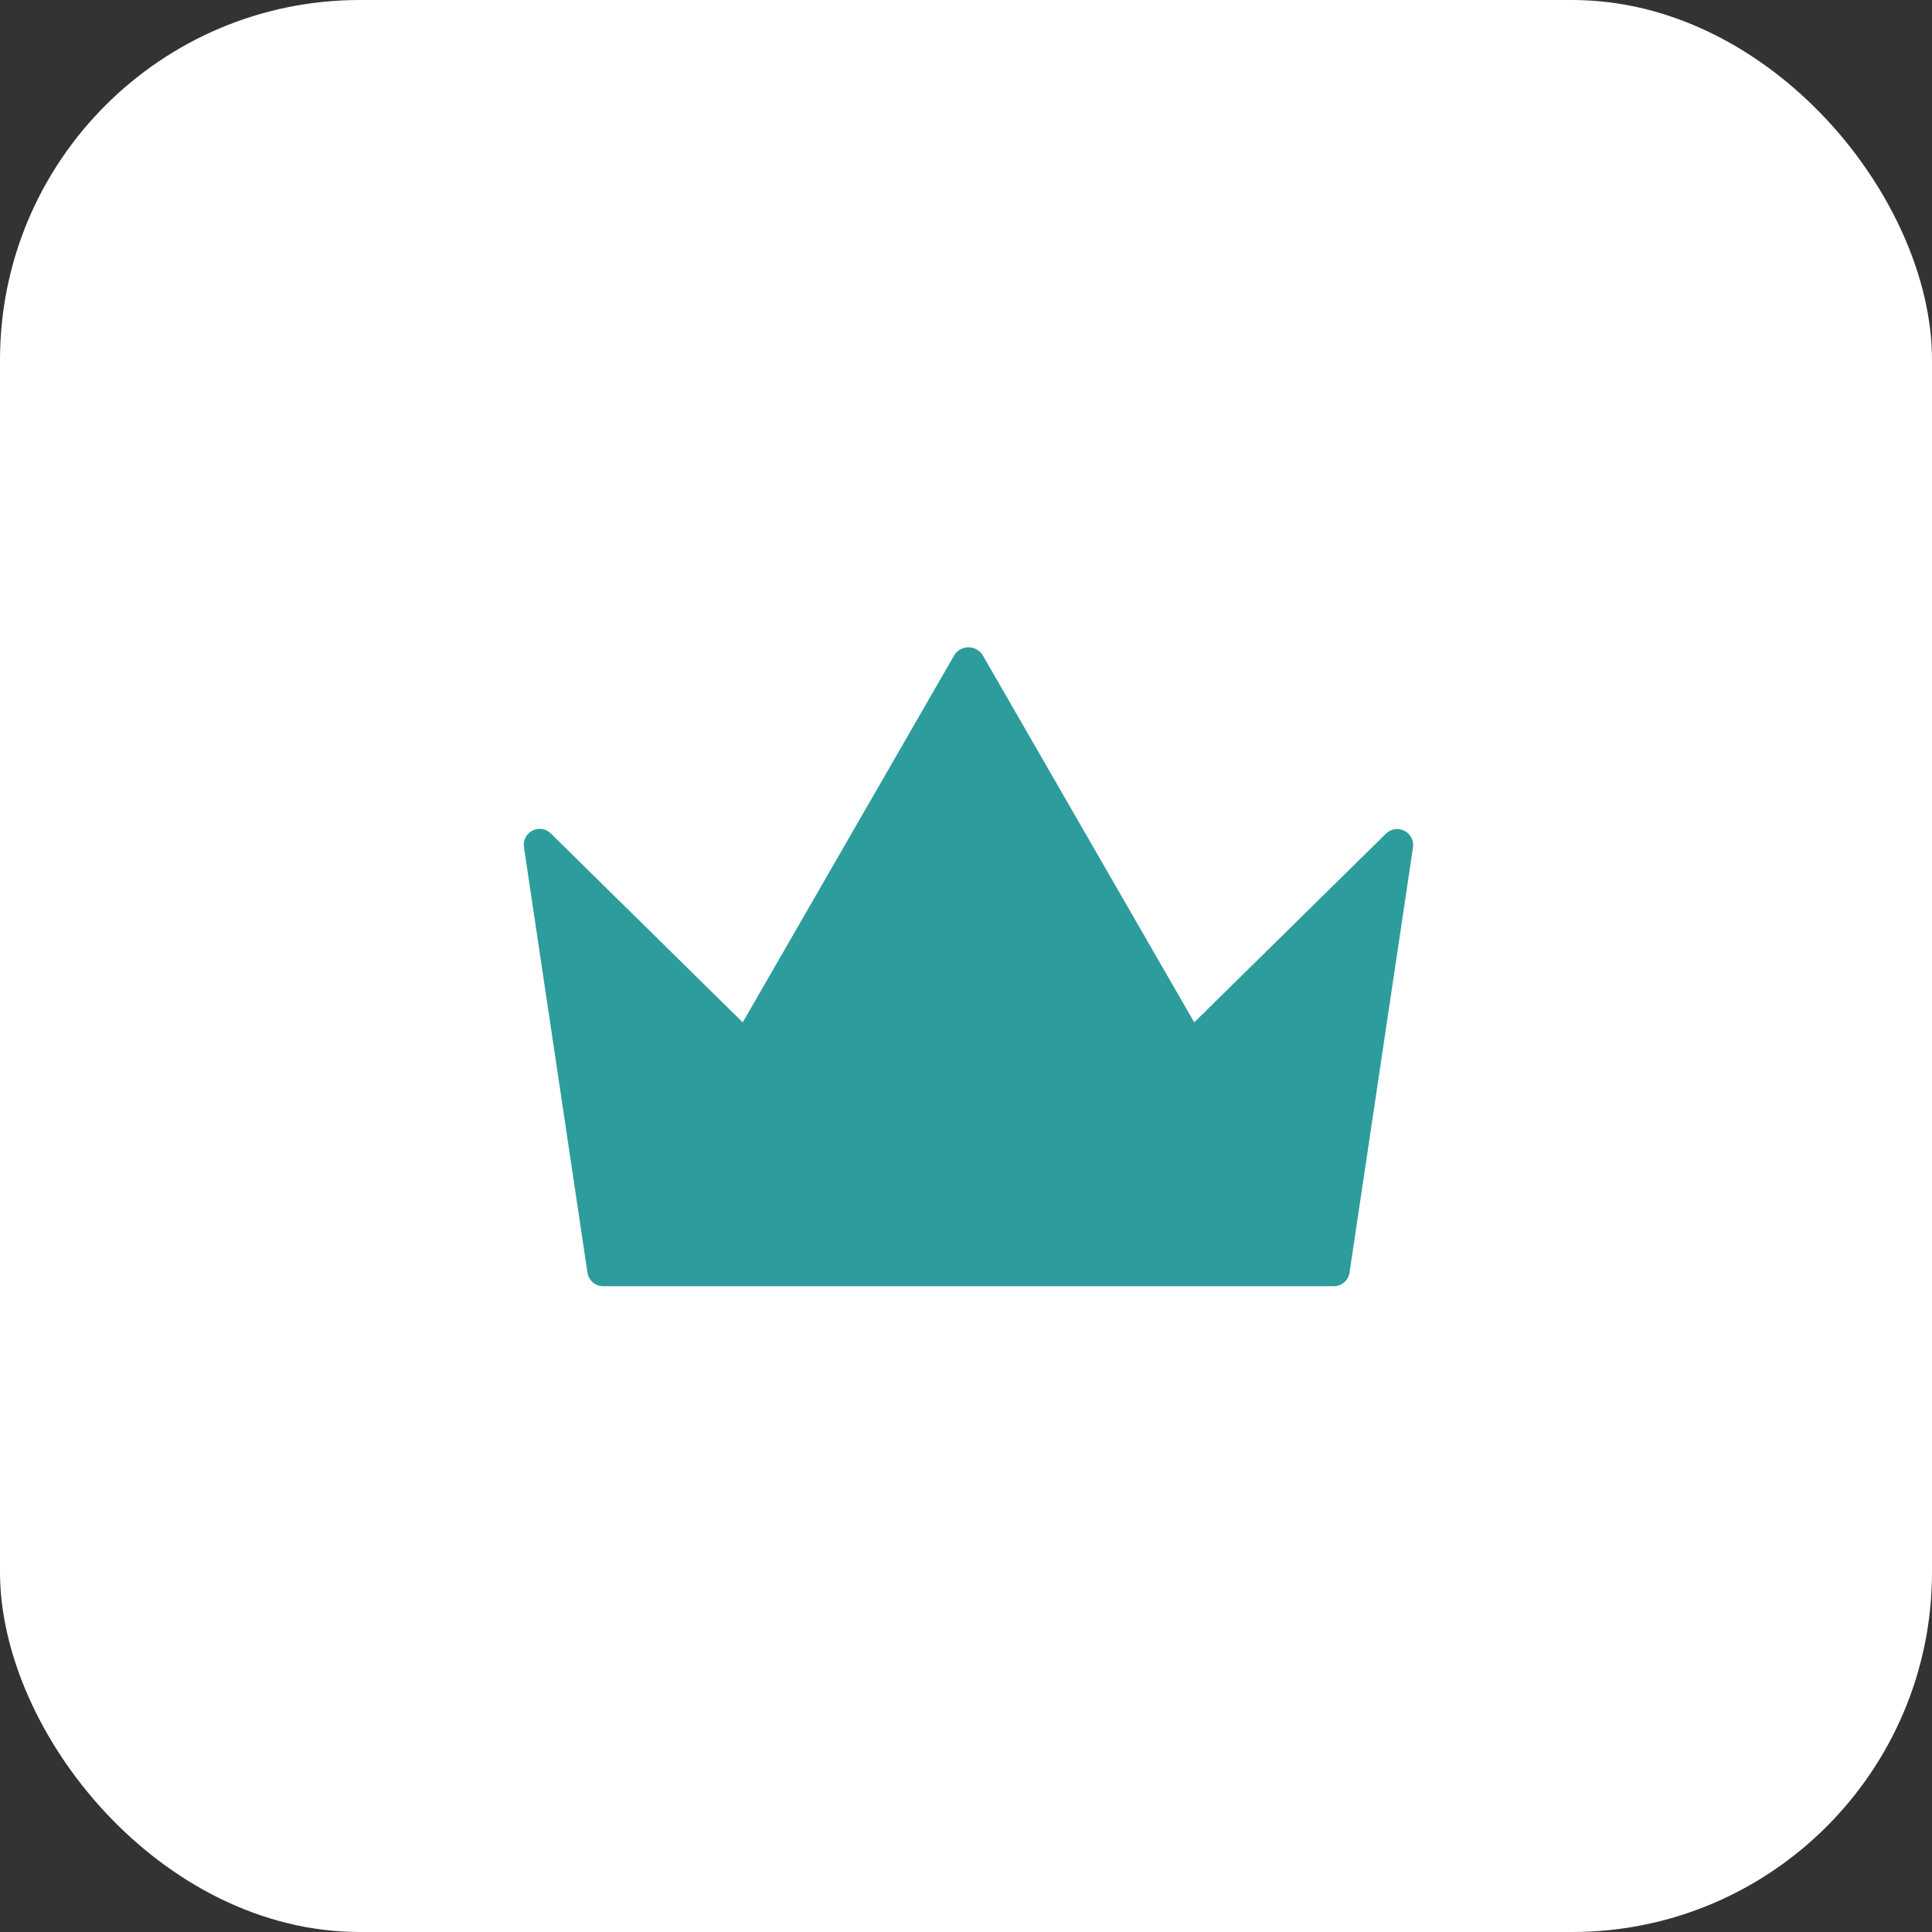 <?xml version="1.0" encoding="UTF-8"?> <svg xmlns="http://www.w3.org/2000/svg" width="391" height="391" viewBox="0 0 391 391" fill="none"><rect x="0" y="0" width="391" height="391" fill="#333333" stroke="none"/><rect width="391" height="391" rx="72.833" fill="white"></rect><path d="M284.2 168.124C283.601 167.823 282.923 167.717 282.26 167.82C281.597 167.924 280.984 168.233 280.505 168.703L241.693 206.905L198.799 132.46C198.486 132.009 198.068 131.641 197.581 131.387C197.094 131.133 196.553 131 196.004 131C195.455 131 194.914 131.133 194.427 131.387C193.94 131.641 193.522 132.009 193.209 132.46L150.315 206.905L111.503 168.703C111.025 168.217 110.405 167.896 109.733 167.786C109.06 167.676 108.37 167.782 107.763 168.09C107.155 168.397 106.66 168.89 106.351 169.497C106.041 170.104 105.933 170.793 106.041 171.466L118.893 257.574C119.009 258.34 119.398 259.038 119.988 259.54C120.579 260.042 121.331 260.313 122.106 260.305H269.903C270.677 260.313 271.429 260.042 272.02 259.54C272.61 259.038 272.999 258.34 273.116 257.574L285.967 171.466C286.064 170.793 285.945 170.108 285.627 169.508C285.31 168.907 284.81 168.423 284.2 168.124Z" fill="#2D9C9C"></path></svg> 